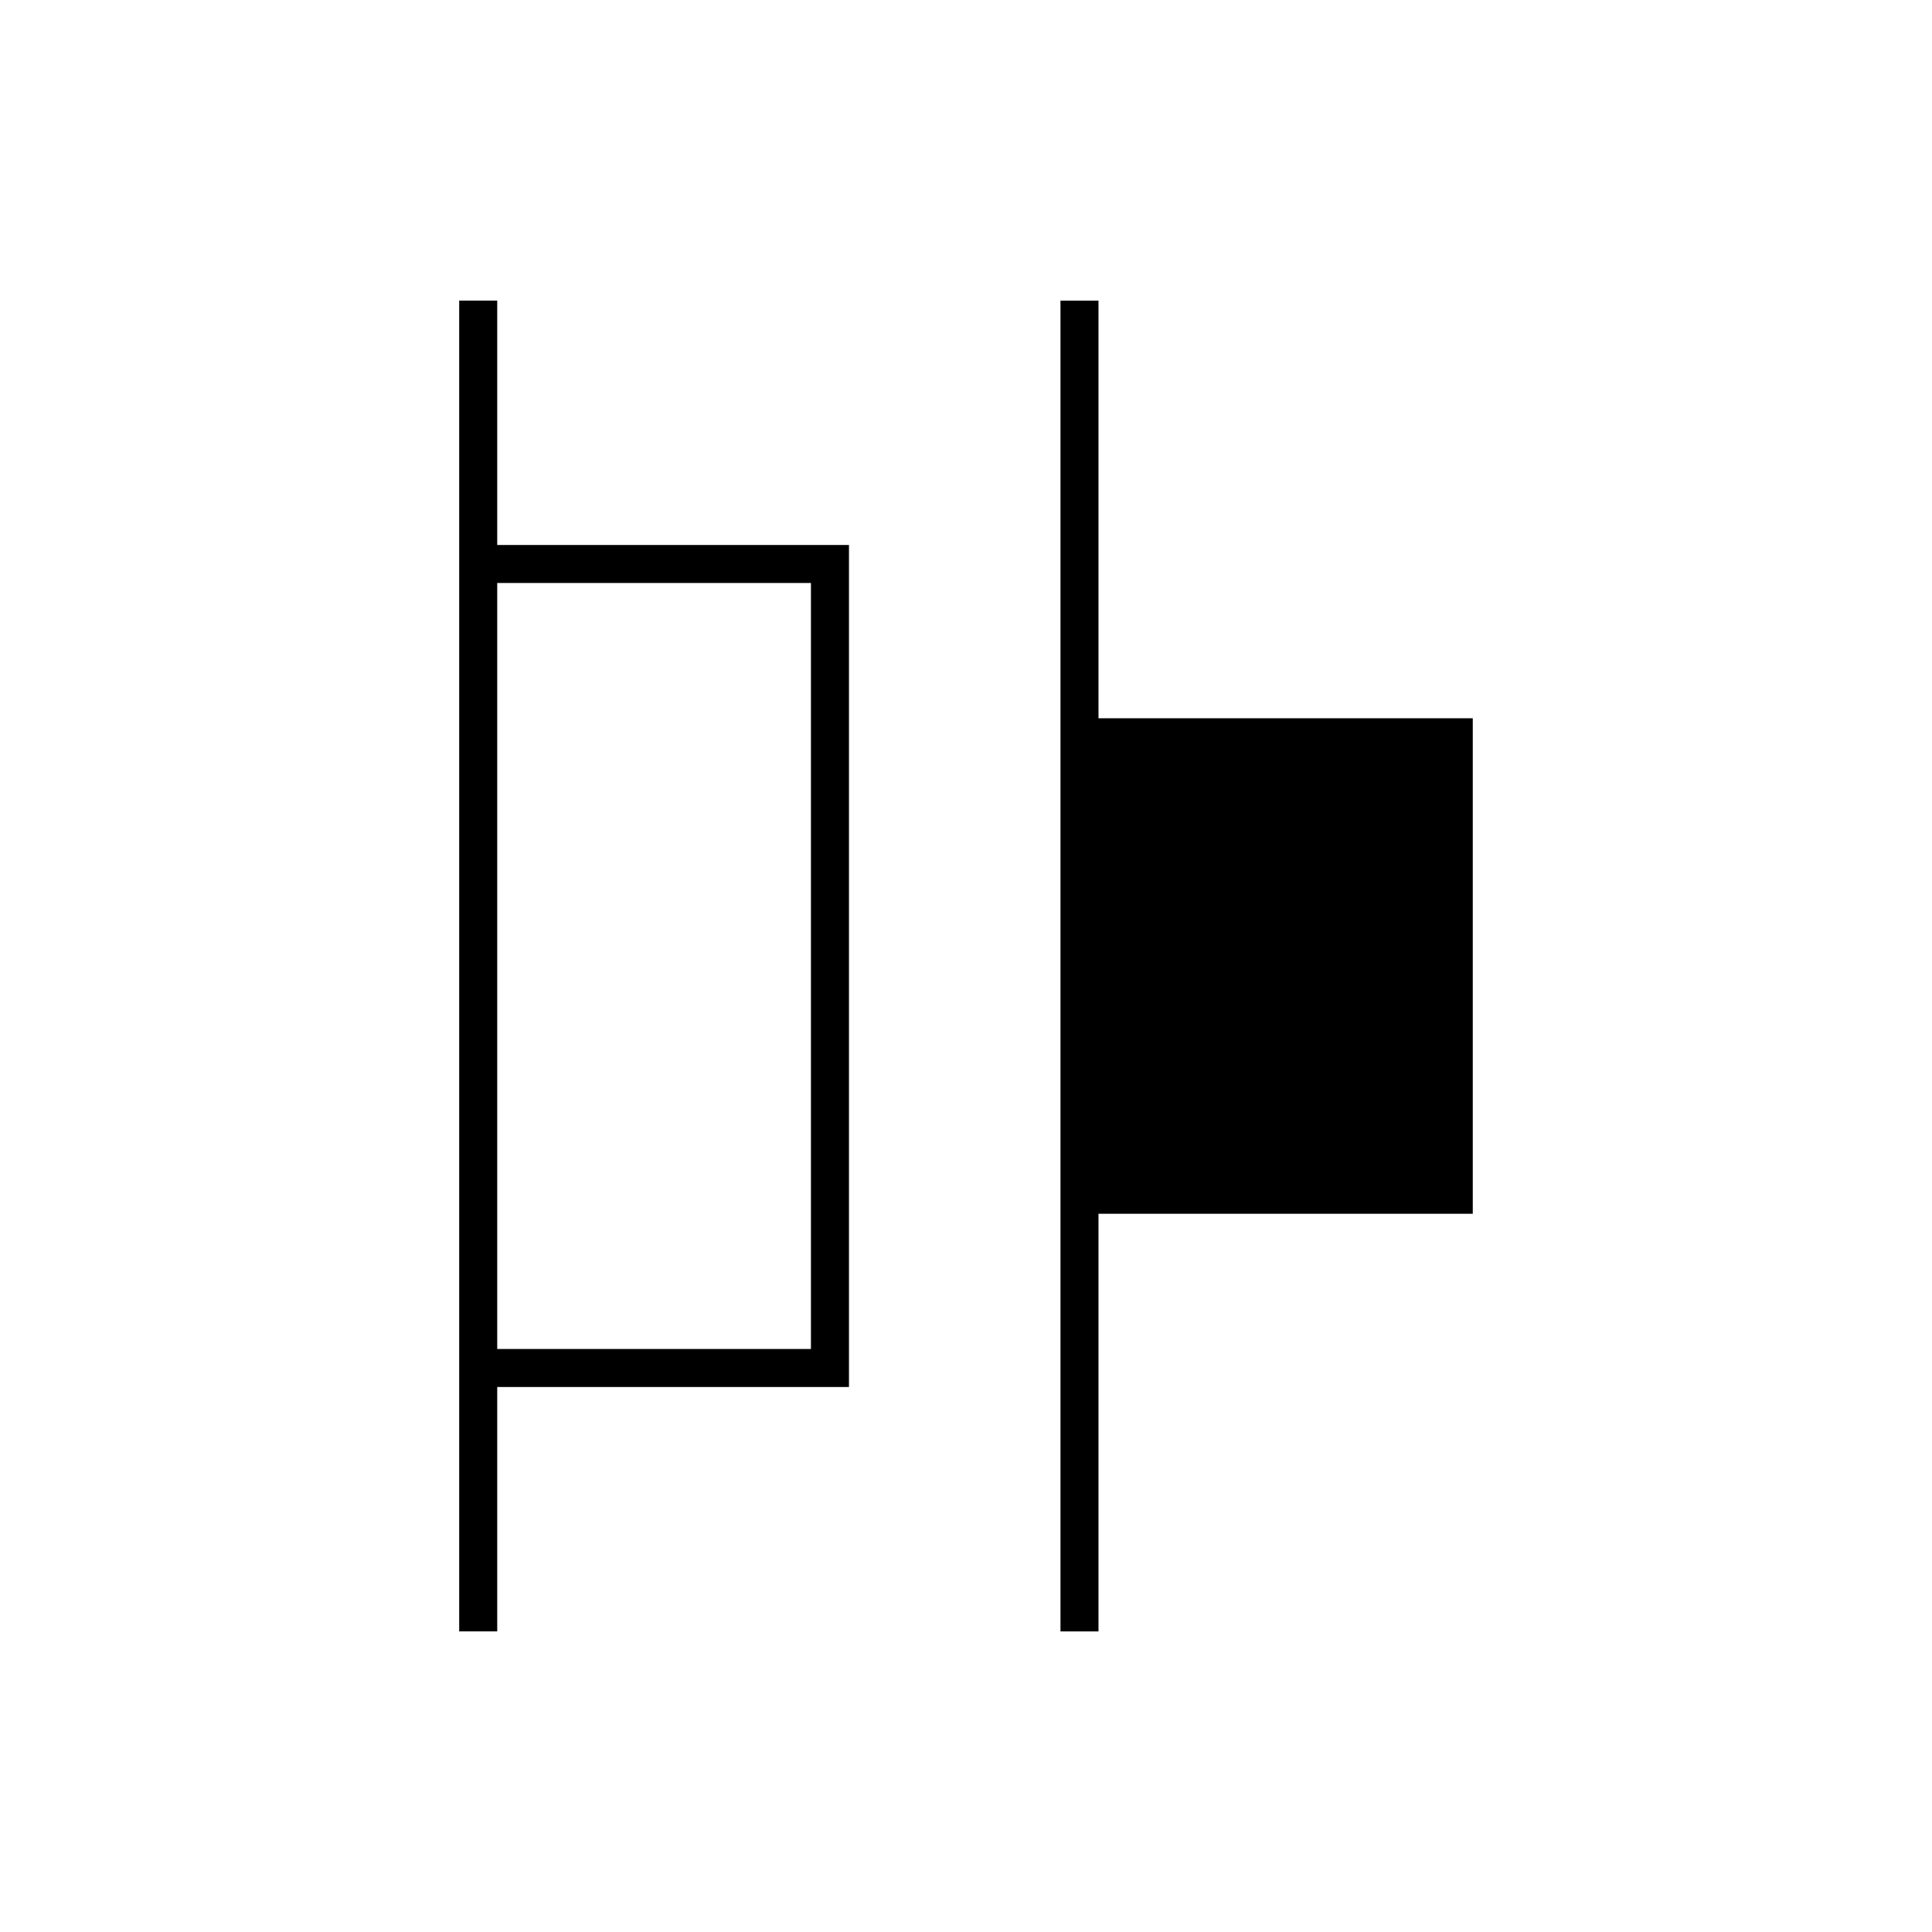 <?xml version="1.0" encoding="UTF-8"?>
<!-- Uploaded to: ICON Repo, www.iconrepo.com, Generator: ICON Repo Mixer Tools -->
<svg fill="#000000" width="800px" height="800px" version="1.1" viewBox="144 144 512 512" xmlns="http://www.w3.org/2000/svg">
 <g>
  <path d="m275.77 223.66h-10.078v352.67h10.078v-64.762h93.215v-223.14h-93.215zm83.137 74.836v203h-83.137v-203z"/>
  <path d="m534.3 334.35h-99.188v-110.68h-10.074v352.67h10.074v-110.68h99.188z"/>
 </g>
</svg>